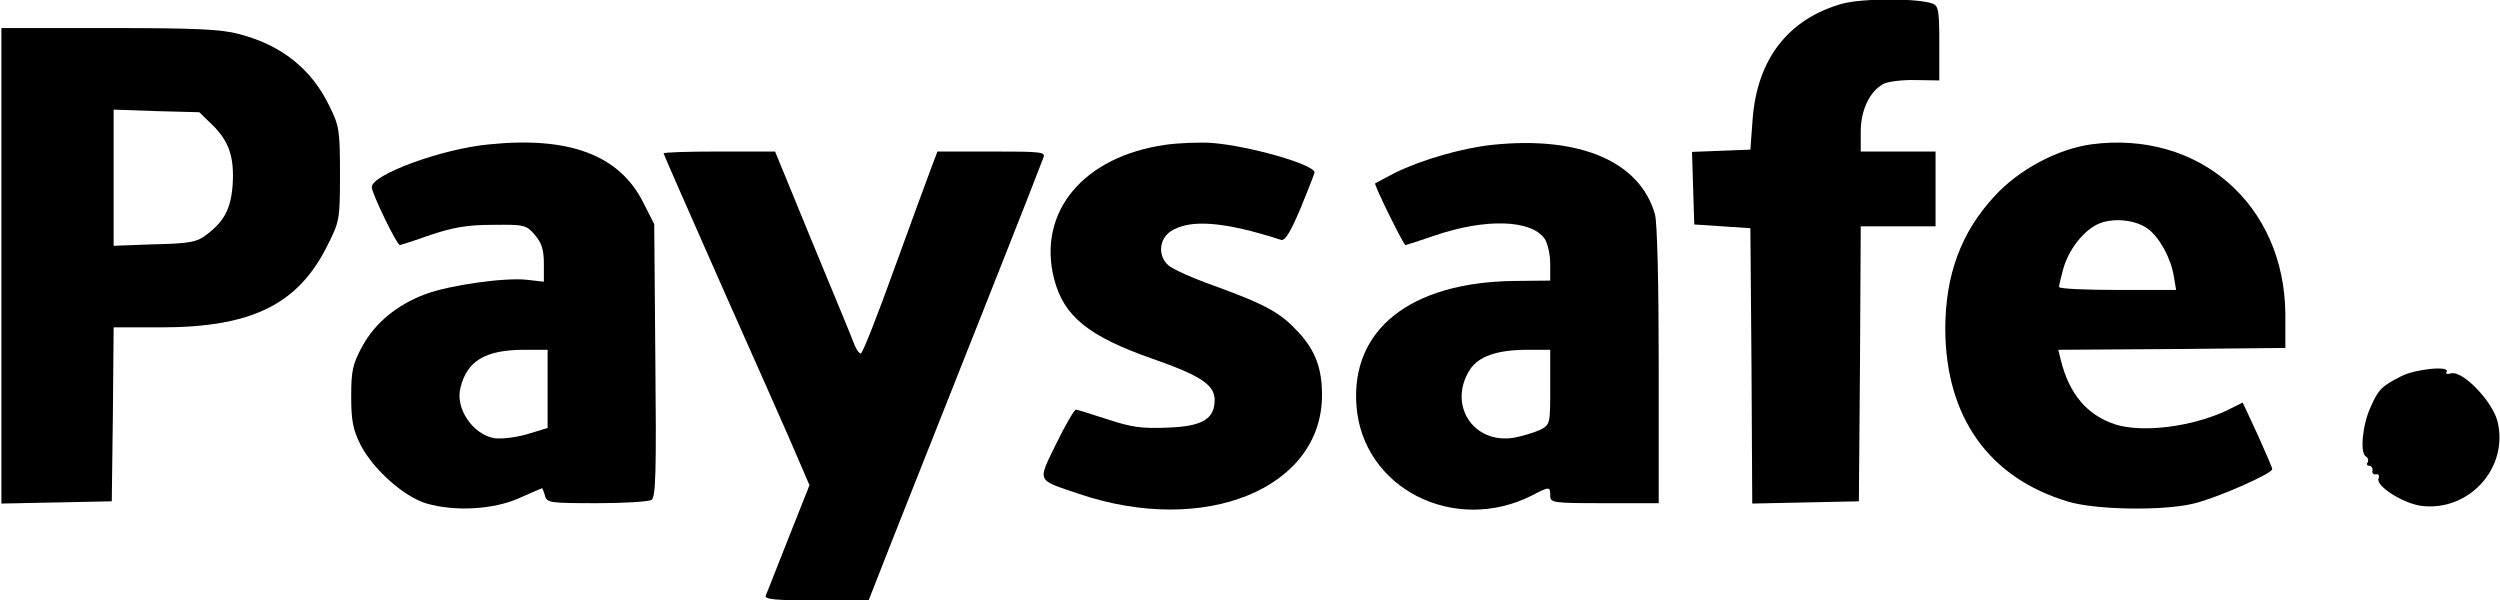 <svg width="891" height="214" viewBox="0 0 891 214" fill="none" xmlns="http://www.w3.org/2000/svg">
<g clip-path="url(#clip0_1191_2)">
<path d="M656.5 1.333C637.3 6.8 626.233 21.067 624.633 42.533L623.833 53.334L613.433 53.733L603.033 54.133L603.433 67.067L603.833 80L613.833 80.667L623.833 81.334L624.233 130.4L624.5 179.467L643.567 179.067L662.5 178.667L662.9 129.6L663.167 80.667H676.5H689.833V67.334V54H676.5H663.167V46.934C663.167 39.2 666.367 32.533 671.3 29.867C672.9 29.067 678.1 28.4 682.767 28.534L691.167 28.667V15.467C691.167 4.133 690.9 2.133 688.9 1.333C683.833 -0.667 663.833 -0.667 656.5 1.333Z" fill="black"/>
<path d="M0.5 94.667V179.467L20.233 179.067L39.833 178.667L40.233 147.6L40.5 116.667H57.567C89.567 116.667 106.233 108.533 116.633 87.6C121.033 78.933 121.167 78.267 121.167 62C121.167 46.533 120.9 44.8 117.433 37.867C111.033 24.534 100.233 16 85.167 12.133C78.9 10.4 69.3 10 38.9 10H0.5V94.667ZM75.7 44.533C81.7 50.4 83.567 56.133 82.9 66.133C82.233 74.534 79.833 79.067 73.3 83.867C70.233 86.267 67.3 86.8 55.033 87.067L40.5 87.6V63.334V39.067L55.7 39.6L71.033 40L75.7 44.533Z" fill="black"/>
<path d="M174.234 51.467C157.3 53.067 132.5 62.267 132.5 66.667C132.5 68.934 141.434 87.334 142.5 87.334C142.767 87.334 147.834 85.734 153.434 83.734C161.434 81.067 166.5 80.134 175.567 80.134C186.9 80 187.567 80.134 190.634 83.734C193.034 86.534 193.834 89.067 193.834 93.867V100.4L187.967 99.734C180.1 98.8 160.367 101.6 151.7 104.8C141.434 108.667 133.834 114.934 129.167 123.334C125.7 129.734 125.167 132 125.167 141.334C125.167 150 125.834 153.2 128.5 158.534C133.034 167.334 143.967 177.067 152.1 179.467C162.367 182.4 176.1 181.6 185.167 177.467C189.434 175.6 193.034 174 193.167 174C193.3 174 193.834 175.2 194.234 176.667C194.9 179.2 195.967 179.334 212.767 179.334C222.5 179.334 231.3 178.8 232.234 178.134C233.7 177.2 233.967 167.734 233.567 128.4L233.167 79.867L229.167 72C220.634 55.2 202.767 48.534 174.234 51.467ZM195.167 138.667V152.534L187.7 154.8C183.434 156 178.5 156.534 175.967 156.134C168.367 154.667 162.234 145.467 164.1 138.267C166.367 128.667 172.9 124.8 186.234 124.667H195.167V138.667Z" fill="black"/>
<path d="M415.434 51.6C386.1 55.734 369.567 75.6 375.7 99.467C379.167 112.8 387.967 119.867 410.767 127.867C427.967 133.867 432.9 137.2 432.9 142.534C432.9 149.334 428.5 152 416.1 152.4C406.9 152.8 403.3 152.267 394.767 149.467C389.034 147.6 383.967 146 383.434 146C382.9 146 379.7 151.467 376.5 158C369.7 172 369.167 170.8 384.5 176C429.3 191.2 471.167 174.134 471.167 140.8C471.167 131.2 468.767 124.934 462.767 118.4C456.367 111.467 451.434 108.667 432.767 101.867C425.167 99.201 417.834 95.867 416.367 94.534C412.634 91.201 413.034 85.201 417.3 82.4C424.1 78.001 436.234 78.934 456.5 85.467C457.967 86.001 459.834 82.934 463.567 74.134C466.234 67.6 468.5 61.867 468.5 61.467C468.5 58.667 445.434 52.001 431.834 50.934C427.434 50.667 420.1 50.934 415.434 51.6Z" fill="black"/>
<path d="M532.1 51.6C521.434 52.667 506.634 56.934 497.167 61.6C493.567 63.467 490.367 65.201 490.1 65.334C489.567 65.734 500.234 87.334 500.9 87.334C501.167 87.334 505.834 85.867 511.167 84.001C529.434 77.734 545.7 78.267 550.5 85.067C551.567 86.667 552.5 90.667 552.5 94.001V100L539.434 100.134C502.634 100.667 481.434 117.467 483.434 144.534C485.567 174 518.234 190.667 546.1 176.534C552.234 173.334 552.5 173.334 552.5 176.667C552.5 179.2 553.434 179.334 571.834 179.334H591.167V130.267C591.167 100.667 590.634 79.334 589.834 76.4C584.5 57.6 563.167 48.401 532.1 51.6ZM552.5 138C552.5 151.067 552.5 151.334 548.9 153.2C546.767 154.134 542.634 155.467 539.567 156C525.034 158.4 515.834 144.134 523.967 131.6C527.034 127.067 533.3 124.8 543.567 124.667H552.5V138Z" fill="black"/>
<path d="M745.166 51.466C733.166 53.2 719.566 60.4 710.9 69.866C698.9 82.8 693.3 98 693.3 117.333C693.433 148.666 708.9 170.4 737.166 178.8C746.9 181.733 770.9 182.133 781.833 179.466C789.833 177.6 809.833 168.8 809.833 167.2C809.833 166.666 807.433 161.2 804.633 154.933L799.3 143.466L793.966 146.133C781.433 152.133 763.433 154.4 753.7 151.2C743.7 147.866 737.433 140.266 734.5 128.4L733.566 124.666L773.966 124.4L814.5 124V112C814.233 72.933 783.7 46.266 745.166 51.466ZM765.566 81.6C769.7 84.666 773.7 92 774.766 98.533L775.566 103.333H754.633C743.166 103.333 733.833 102.933 733.833 102.266C733.833 101.733 734.5 98.933 735.3 96C737.166 89.066 742.5 82.266 747.7 79.866C752.9 77.466 761.166 78.266 765.566 81.6Z" fill="black"/>
<path d="M236.5 54.667C236.5 54.933 246.233 77.067 257.967 103.6C269.833 130.267 281.567 156.667 283.967 162.4L288.5 172.933L281.033 191.733C276.9 202.133 273.3 211.467 272.9 212.267C272.367 213.6 276.5 214 290.9 214H309.567L317.833 192.933C322.367 181.467 334.233 151.6 344.1 126.667C353.967 101.733 364.1 76.267 366.5 70C368.9 63.733 371.3 57.6 371.833 56.267C372.767 54.133 371.3 54 353.433 54H334.1L332.233 58.933C331.167 61.733 325.167 78 319.033 94.933C312.9 112 307.433 126 306.767 126C306.233 126 305.167 124.533 304.5 122.8C303.833 120.933 297.167 104.8 289.7 86.8L276.233 54H256.367C245.433 54 236.5 54.267 236.5 54.667Z" fill="black"/>
<path d="M855.966 134C848.9 137.6 847.7 138.666 844.9 145.066C841.966 151.333 841.033 161.333 843.166 162.666C843.966 163.066 844.233 164.133 843.833 164.8C843.3 165.466 843.7 166 844.366 166C845.166 166 845.7 166.8 845.566 167.6C845.3 168.533 845.833 169.2 846.766 169.066C847.7 168.8 848.1 169.466 847.7 170.533C846.633 173.2 856.366 179.333 862.766 180.266C879.966 182.533 894.233 166.666 890.1 150.133C888.233 142.933 877.7 132 873.566 133.066C872.233 133.466 871.433 133.2 871.966 132.533C873.3 130.266 861.166 131.466 855.966 134Z" fill="black"/>
</g>
<defs>
<clipPath id="clip0_1191_2">
<rect width="891" height="214" fill="white"/>
</clipPath>
</defs>
</svg>
